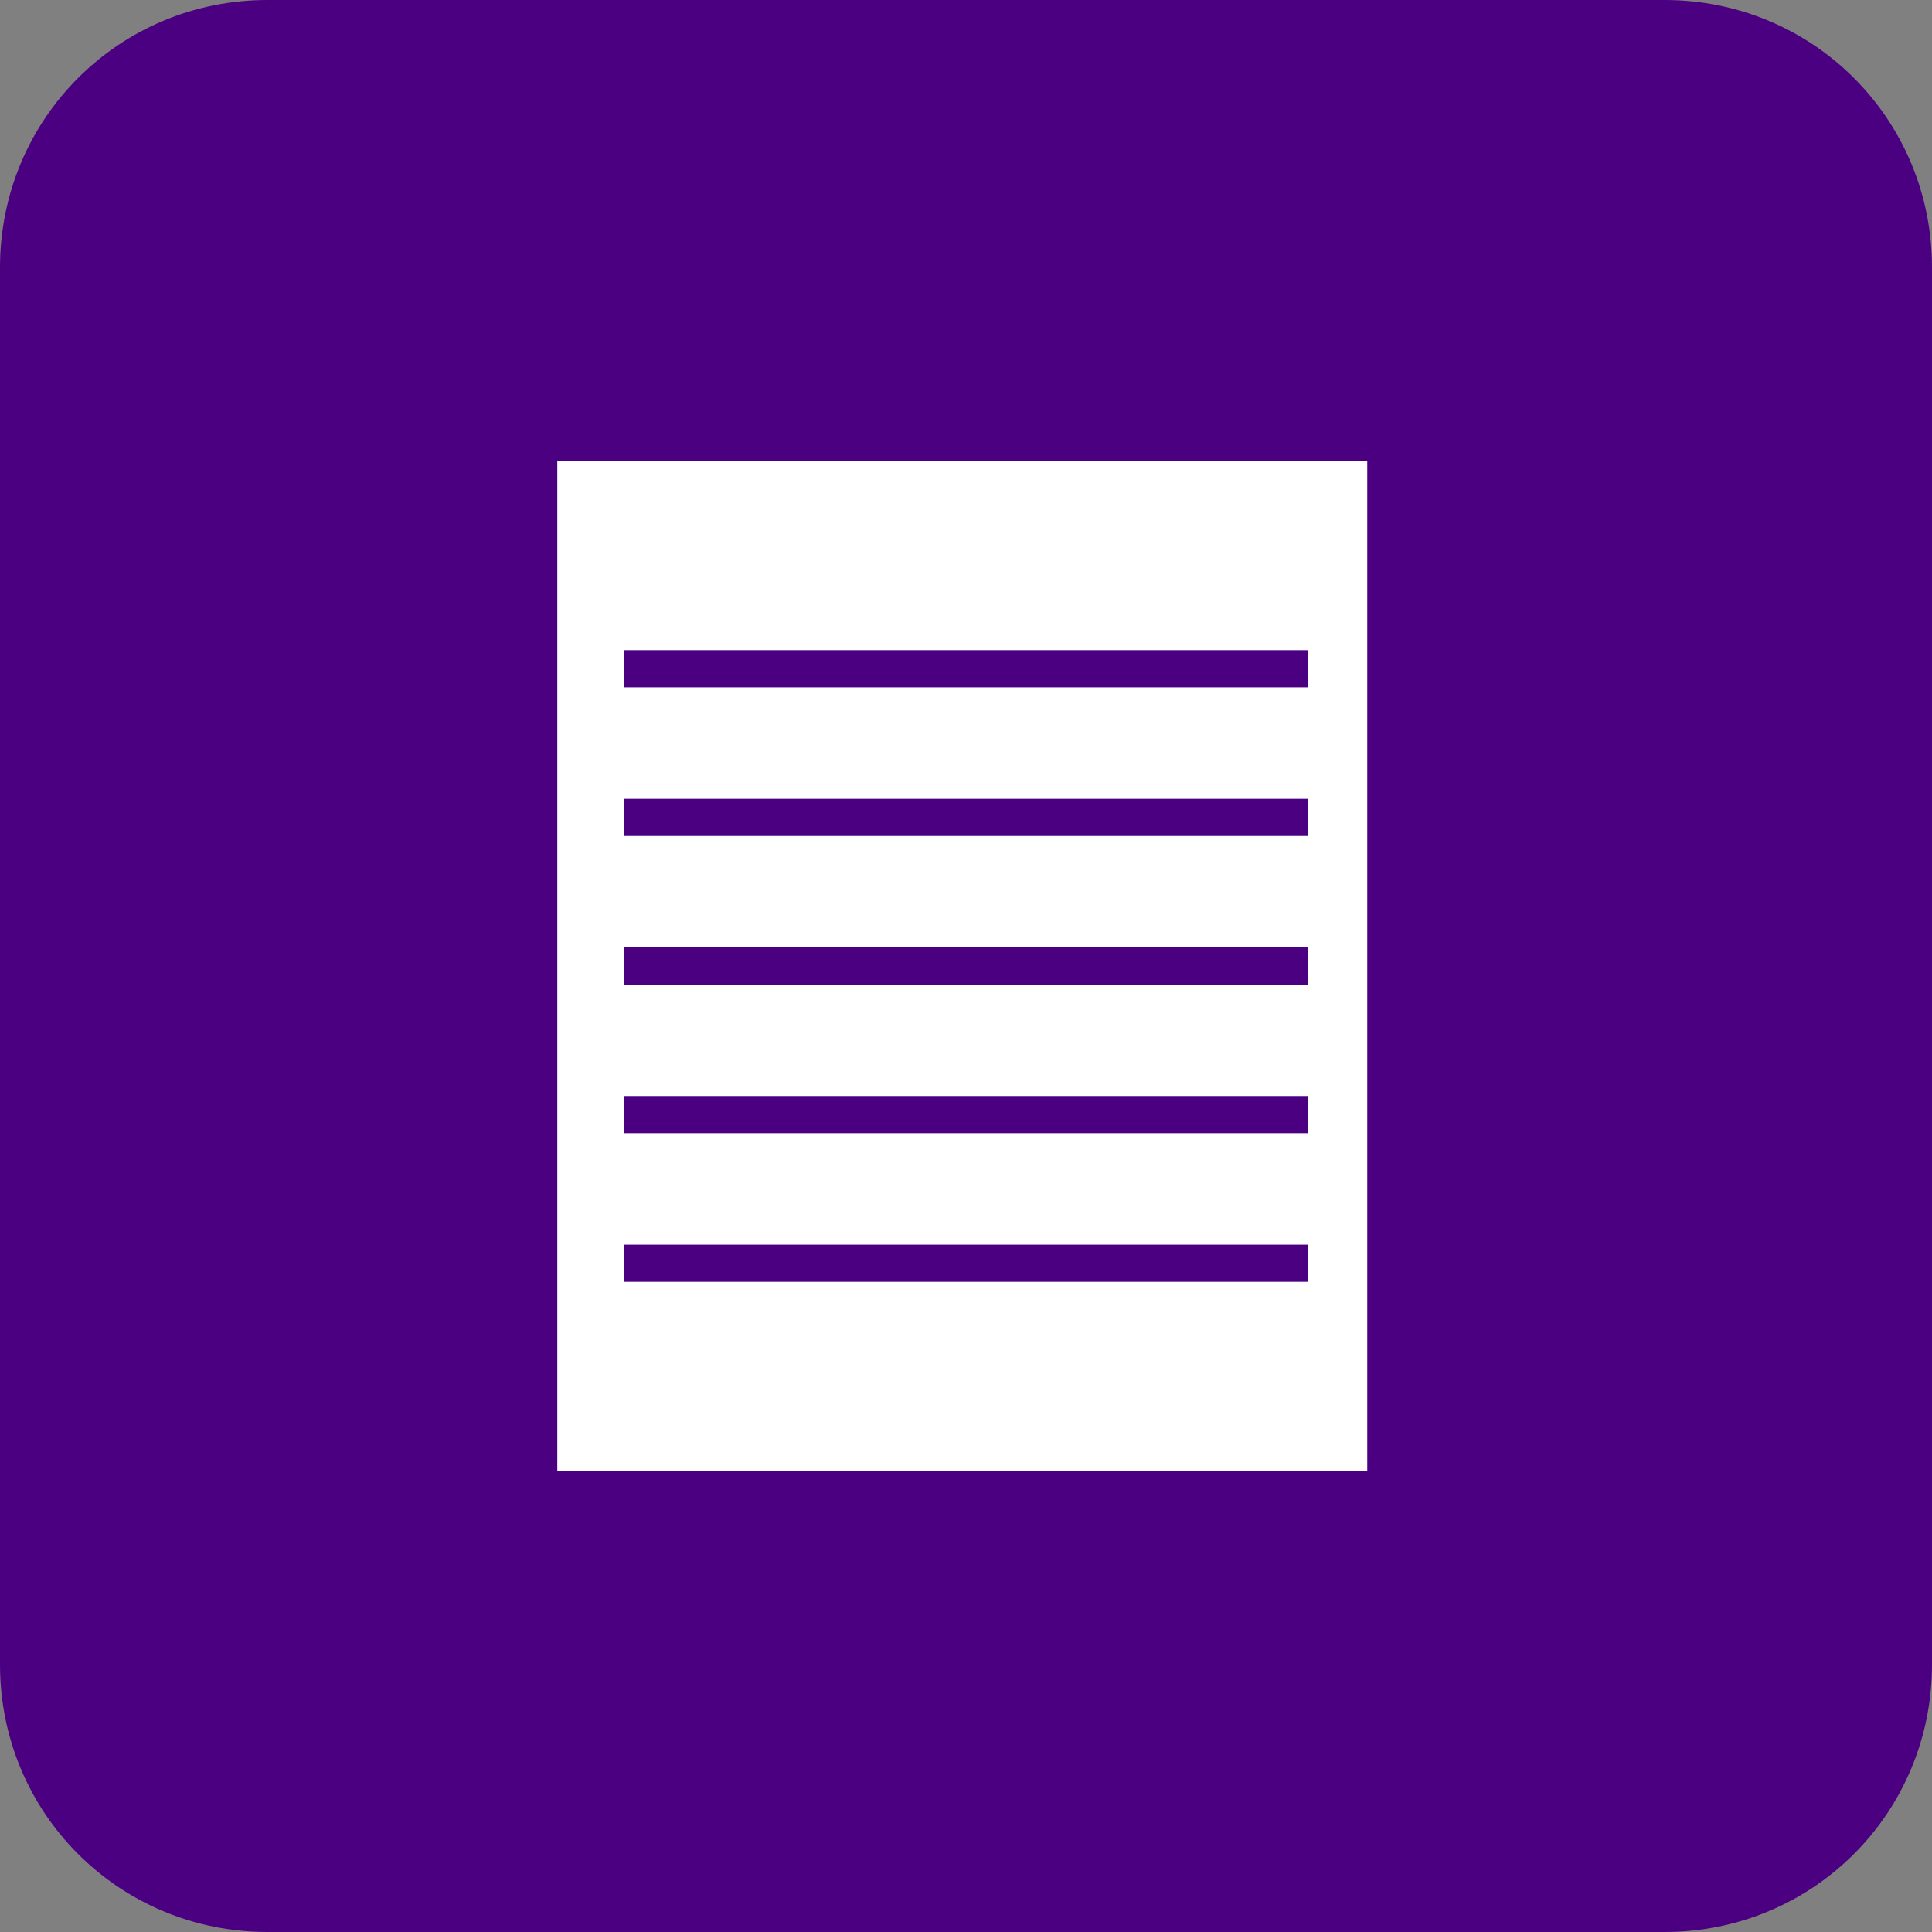 <?xml version="1.0" encoding="utf-8"?>
<svg version="1.1" id="Icon" xmlns="http://www.w3.org/2000/svg" xmlns:xlink="http://www.w3.org/1999/xlink" x="0px" y="0px"
	 viewBox="0 0 26 26" style="enable-background:new 0 0 26 26;" xml:space="preserve">
<rect x="0" y="0" width="26" height="26" fill="#808080" stroke="none"/>
<style type="text/css">
	.st0{fill:#4B0082;}
	.st1{fill:#FFFFFF;}
	.st2{fill:none;stroke:#4B0082;stroke-width:0.5;stroke-miterlimit:10;}
</style>
<title>1</title>
<path class="st0" d="M3.6,0h18.8c2,0,3.6,1.6,3.6,3.6l0,0v18.8c0,2-1.6,3.6-3.6,3.6l0,0H3.6c-2,0-3.6-1.6-3.6-3.6l0,0V3.6
	C0,1.6,1.6,0,3.6,0L3.6,0z"/>
<rect x="7.5" y="6.2" class="st1" width="10.9" height="13.6"/>
<line class="st2" x1="8.4" y1="13" x2="17.6" y2="13"/>
<line class="st2" x1="8.4" y1="11" x2="17.6" y2="11"/>
<line class="st2" x1="8.4" y1="15" x2="17.6" y2="15"/>
<line class="st2" x1="8.4" y1="9" x2="17.6" y2="9"/>
<line class="st2" x1="8.4" y1="17" x2="17.6" y2="17"/>
</svg>
